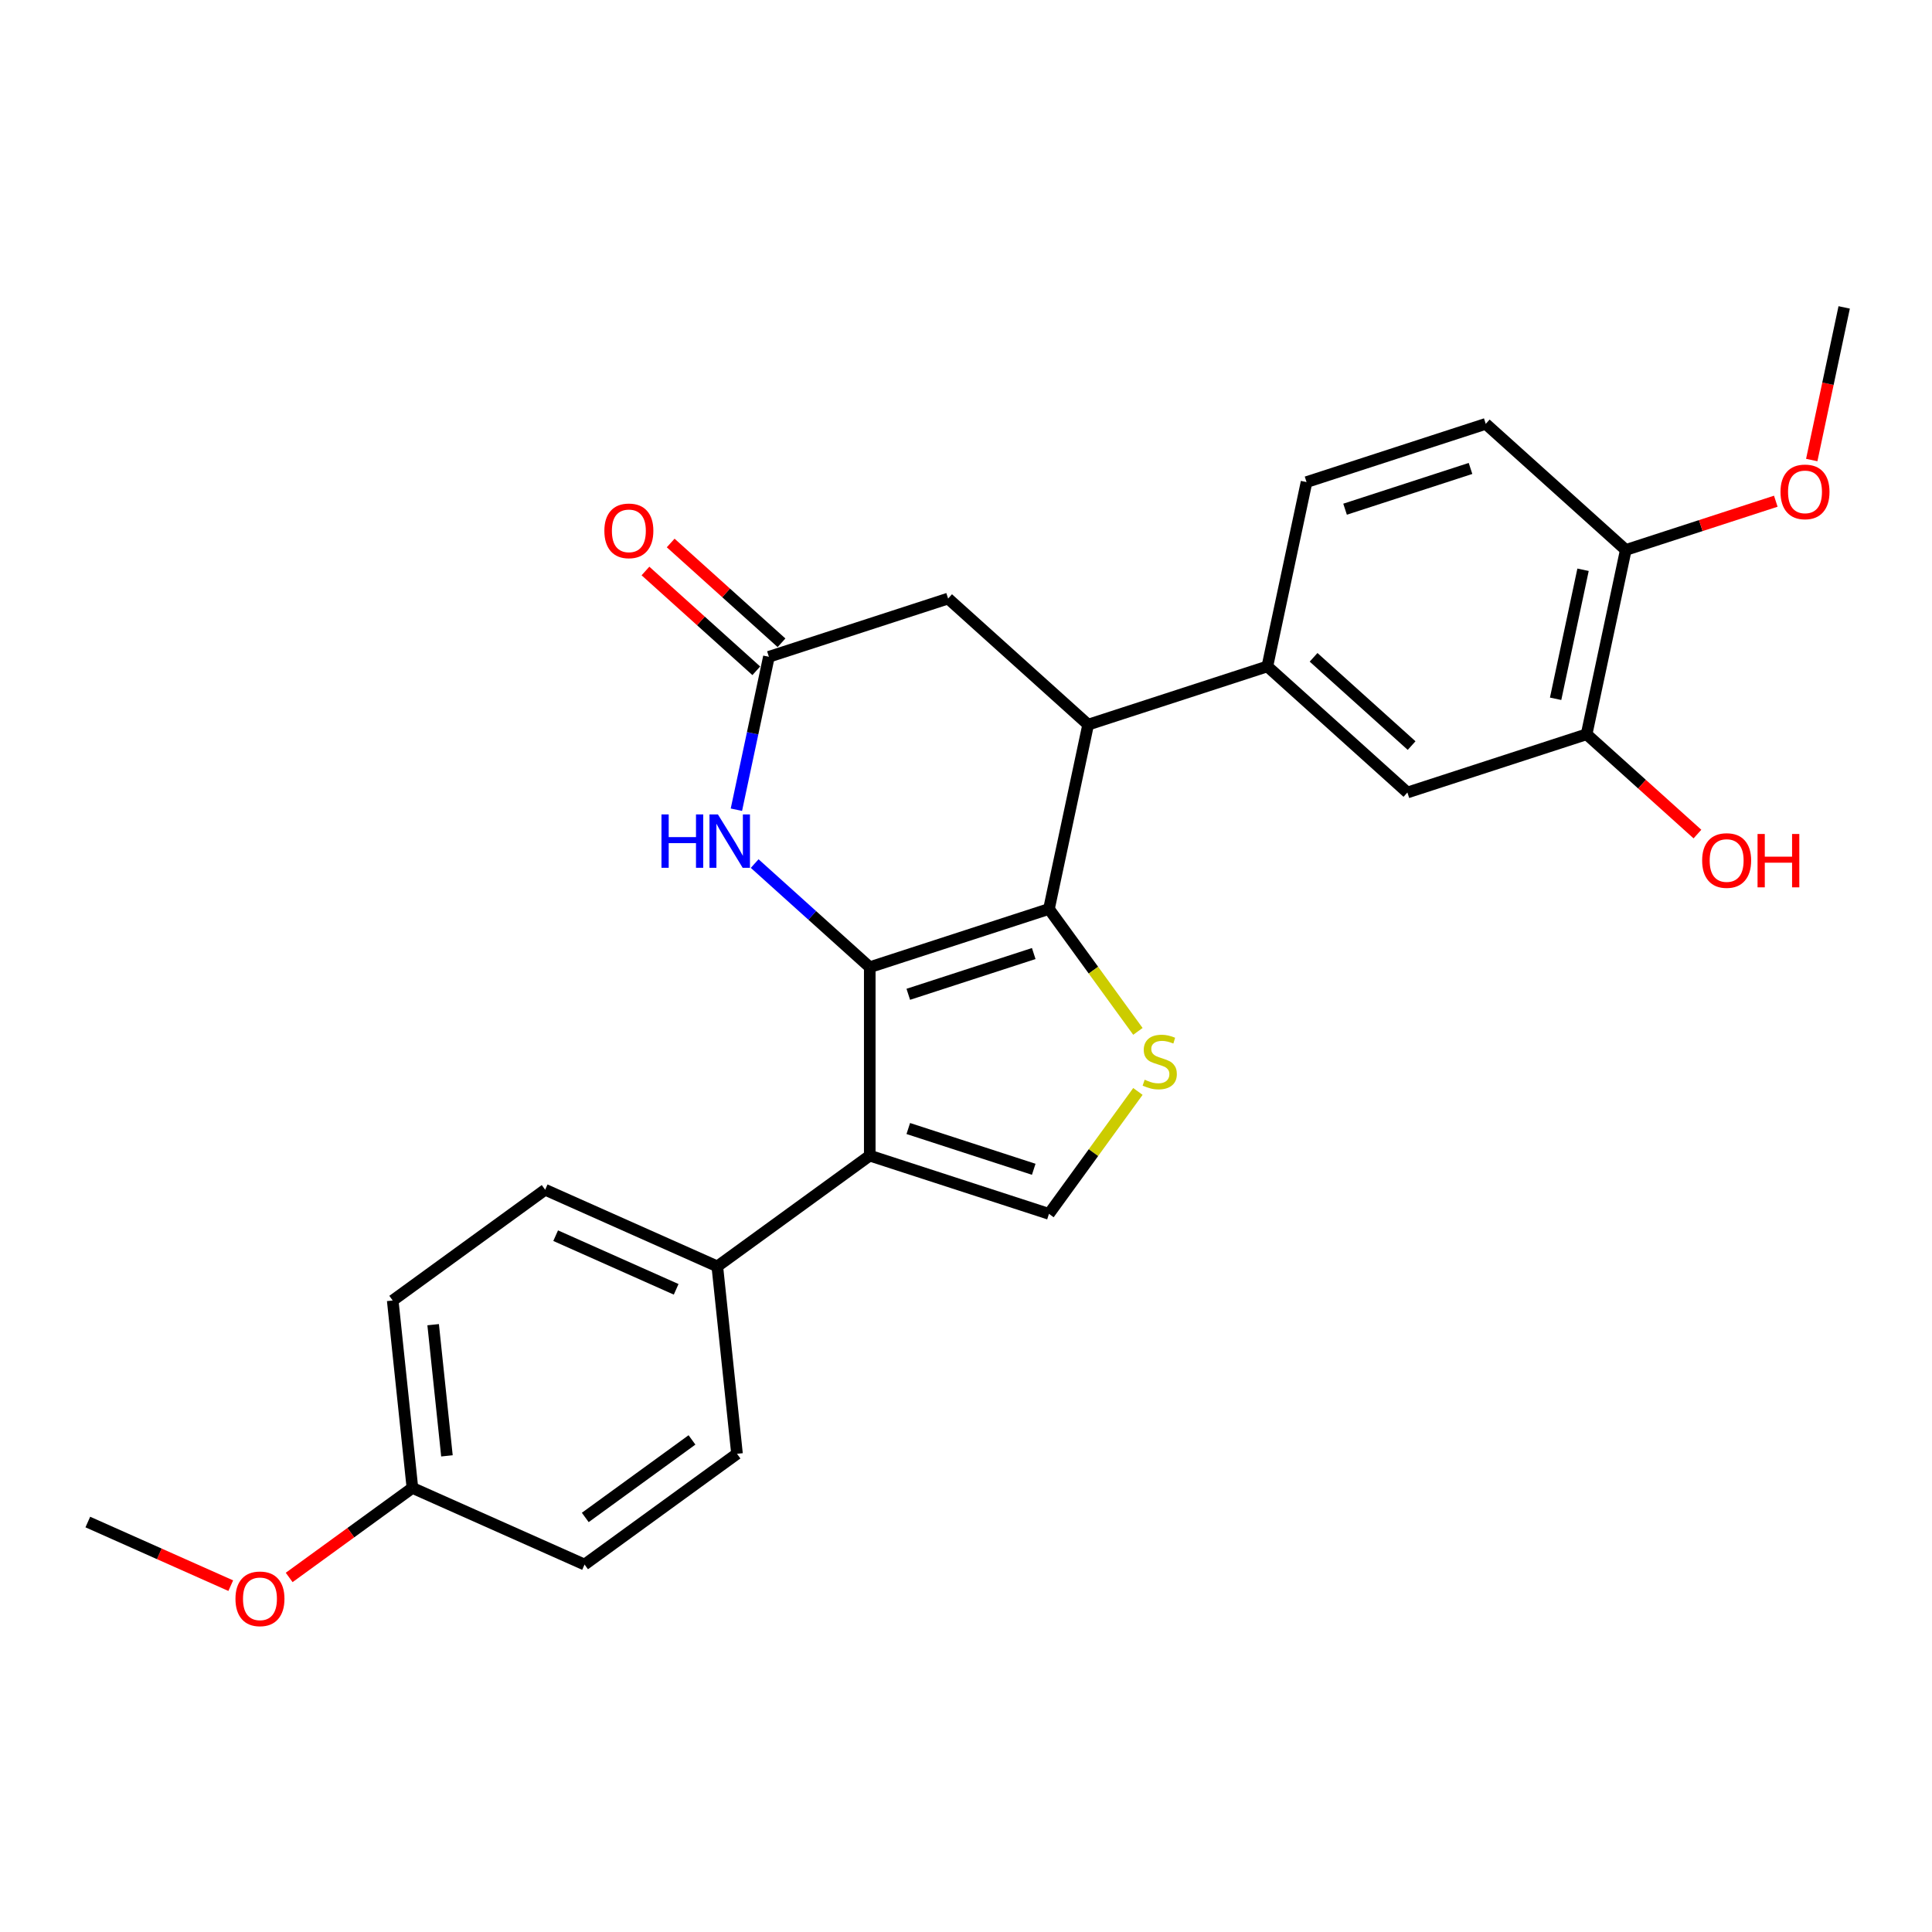 <?xml version='1.0' encoding='iso-8859-1'?>
<svg version='1.1' baseProfile='full'
              xmlns='http://www.w3.org/2000/svg'
                      xmlns:rdkit='http://www.rdkit.org/xml'
                      xmlns:xlink='http://www.w3.org/1999/xlink'
                  xml:space='preserve'
width='1000px' height='1000px' viewBox='0 0 1000 1000'>
<!-- END OF HEADER -->
<rect style='opacity:1.0;fill:#FFFFFF;stroke:none' width='1000' height='1000' x='0' y='0'> </rect>
<path class='bond-0' d='M 450.185,500.618 L 542.945,470.478' style='fill:none;fill-rule:evenodd;stroke:#000000;stroke-width:6px;stroke-linecap:butt;stroke-linejoin:miter;stroke-opacity:1' />
<path class='bond-0' d='M 470.127,514.649 L 535.059,493.551' style='fill:none;fill-rule:evenodd;stroke:#000000;stroke-width:6px;stroke-linecap:butt;stroke-linejoin:miter;stroke-opacity:1' />
<path class='bond-1' d='M 450.185,500.618 L 450.185,598.152' style='fill:none;fill-rule:evenodd;stroke:#000000;stroke-width:6px;stroke-linecap:butt;stroke-linejoin:miter;stroke-opacity:1' />
<path class='bond-3' d='M 450.185,500.618 L 420.4,473.8' style='fill:none;fill-rule:evenodd;stroke:#000000;stroke-width:6px;stroke-linecap:butt;stroke-linejoin:miter;stroke-opacity:1' />
<path class='bond-3' d='M 420.4,473.8 L 390.616,446.982' style='fill:none;fill-rule:evenodd;stroke:#0000FF;stroke-width:6px;stroke-linecap:butt;stroke-linejoin:miter;stroke-opacity:1' />
<path class='bond-2' d='M 542.945,470.478 L 565.963,502.159' style='fill:none;fill-rule:evenodd;stroke:#000000;stroke-width:6px;stroke-linecap:butt;stroke-linejoin:miter;stroke-opacity:1' />
<path class='bond-2' d='M 565.963,502.159 L 588.98,533.839' style='fill:none;fill-rule:evenodd;stroke:#CCCC00;stroke-width:6px;stroke-linecap:butt;stroke-linejoin:miter;stroke-opacity:1' />
<path class='bond-5' d='M 542.945,470.478 L 563.224,375.075' style='fill:none;fill-rule:evenodd;stroke:#000000;stroke-width:6px;stroke-linecap:butt;stroke-linejoin:miter;stroke-opacity:1' />
<path class='bond-4' d='M 450.185,598.152 L 542.945,628.292' style='fill:none;fill-rule:evenodd;stroke:#000000;stroke-width:6px;stroke-linecap:butt;stroke-linejoin:miter;stroke-opacity:1' />
<path class='bond-4' d='M 470.127,584.121 L 535.059,605.219' style='fill:none;fill-rule:evenodd;stroke:#000000;stroke-width:6px;stroke-linecap:butt;stroke-linejoin:miter;stroke-opacity:1' />
<path class='bond-8' d='M 450.185,598.152 L 371.278,655.481' style='fill:none;fill-rule:evenodd;stroke:#000000;stroke-width:6px;stroke-linecap:butt;stroke-linejoin:miter;stroke-opacity:1' />
<path class='bond-26' d='M 588.98,564.93 L 565.963,596.611' style='fill:none;fill-rule:evenodd;stroke:#CCCC00;stroke-width:6px;stroke-linecap:butt;stroke-linejoin:miter;stroke-opacity:1' />
<path class='bond-26' d='M 565.963,596.611 L 542.945,628.292' style='fill:none;fill-rule:evenodd;stroke:#000000;stroke-width:6px;stroke-linecap:butt;stroke-linejoin:miter;stroke-opacity:1' />
<path class='bond-6' d='M 381.156,419.105 L 389.569,379.528' style='fill:none;fill-rule:evenodd;stroke:#0000FF;stroke-width:6px;stroke-linecap:butt;stroke-linejoin:miter;stroke-opacity:1' />
<path class='bond-6' d='M 389.569,379.528 L 397.981,339.951' style='fill:none;fill-rule:evenodd;stroke:#000000;stroke-width:6px;stroke-linecap:butt;stroke-linejoin:miter;stroke-opacity:1' />
<path class='bond-7' d='M 563.224,375.075 L 655.985,344.935' style='fill:none;fill-rule:evenodd;stroke:#000000;stroke-width:6px;stroke-linecap:butt;stroke-linejoin:miter;stroke-opacity:1' />
<path class='bond-27' d='M 563.224,375.075 L 490.742,309.812' style='fill:none;fill-rule:evenodd;stroke:#000000;stroke-width:6px;stroke-linecap:butt;stroke-linejoin:miter;stroke-opacity:1' />
<path class='bond-10' d='M 397.981,339.951 L 490.742,309.812' style='fill:none;fill-rule:evenodd;stroke:#000000;stroke-width:6px;stroke-linecap:butt;stroke-linejoin:miter;stroke-opacity:1' />
<path class='bond-13' d='M 404.507,332.703 L 375.825,306.878' style='fill:none;fill-rule:evenodd;stroke:#000000;stroke-width:6px;stroke-linecap:butt;stroke-linejoin:miter;stroke-opacity:1' />
<path class='bond-13' d='M 375.825,306.878 L 347.143,281.052' style='fill:none;fill-rule:evenodd;stroke:#FF0000;stroke-width:6px;stroke-linecap:butt;stroke-linejoin:miter;stroke-opacity:1' />
<path class='bond-13' d='M 391.455,347.2 L 362.773,321.374' style='fill:none;fill-rule:evenodd;stroke:#000000;stroke-width:6px;stroke-linecap:butt;stroke-linejoin:miter;stroke-opacity:1' />
<path class='bond-13' d='M 362.773,321.374 L 334.09,295.548' style='fill:none;fill-rule:evenodd;stroke:#FF0000;stroke-width:6px;stroke-linecap:butt;stroke-linejoin:miter;stroke-opacity:1' />
<path class='bond-9' d='M 655.985,344.935 L 728.467,410.198' style='fill:none;fill-rule:evenodd;stroke:#000000;stroke-width:6px;stroke-linecap:butt;stroke-linejoin:miter;stroke-opacity:1' />
<path class='bond-9' d='M 679.91,340.228 L 730.647,385.912' style='fill:none;fill-rule:evenodd;stroke:#000000;stroke-width:6px;stroke-linecap:butt;stroke-linejoin:miter;stroke-opacity:1' />
<path class='bond-14' d='M 655.985,344.935 L 676.263,249.532' style='fill:none;fill-rule:evenodd;stroke:#000000;stroke-width:6px;stroke-linecap:butt;stroke-linejoin:miter;stroke-opacity:1' />
<path class='bond-16' d='M 371.278,655.481 L 282.176,615.811' style='fill:none;fill-rule:evenodd;stroke:#000000;stroke-width:6px;stroke-linecap:butt;stroke-linejoin:miter;stroke-opacity:1' />
<path class='bond-16' d='M 349.978,667.351 L 287.607,639.582' style='fill:none;fill-rule:evenodd;stroke:#000000;stroke-width:6px;stroke-linecap:butt;stroke-linejoin:miter;stroke-opacity:1' />
<path class='bond-17' d='M 371.278,655.481 L 381.473,752.481' style='fill:none;fill-rule:evenodd;stroke:#000000;stroke-width:6px;stroke-linecap:butt;stroke-linejoin:miter;stroke-opacity:1' />
<path class='bond-11' d='M 728.467,410.198 L 821.228,380.058' style='fill:none;fill-rule:evenodd;stroke:#000000;stroke-width:6px;stroke-linecap:butt;stroke-linejoin:miter;stroke-opacity:1' />
<path class='bond-19' d='M 821.228,380.058 L 849.91,405.884' style='fill:none;fill-rule:evenodd;stroke:#000000;stroke-width:6px;stroke-linecap:butt;stroke-linejoin:miter;stroke-opacity:1' />
<path class='bond-19' d='M 849.91,405.884 L 878.592,431.71' style='fill:none;fill-rule:evenodd;stroke:#FF0000;stroke-width:6px;stroke-linecap:butt;stroke-linejoin:miter;stroke-opacity:1' />
<path class='bond-29' d='M 821.228,380.058 L 841.506,284.655' style='fill:none;fill-rule:evenodd;stroke:#000000;stroke-width:6px;stroke-linecap:butt;stroke-linejoin:miter;stroke-opacity:1' />
<path class='bond-29' d='M 805.189,361.692 L 819.384,294.91' style='fill:none;fill-rule:evenodd;stroke:#000000;stroke-width:6px;stroke-linecap:butt;stroke-linejoin:miter;stroke-opacity:1' />
<path class='bond-12' d='M 841.506,284.655 L 769.024,219.392' style='fill:none;fill-rule:evenodd;stroke:#000000;stroke-width:6px;stroke-linecap:butt;stroke-linejoin:miter;stroke-opacity:1' />
<path class='bond-22' d='M 841.506,284.655 L 880.328,272.042' style='fill:none;fill-rule:evenodd;stroke:#000000;stroke-width:6px;stroke-linecap:butt;stroke-linejoin:miter;stroke-opacity:1' />
<path class='bond-22' d='M 880.328,272.042 L 919.149,259.428' style='fill:none;fill-rule:evenodd;stroke:#FF0000;stroke-width:6px;stroke-linecap:butt;stroke-linejoin:miter;stroke-opacity:1' />
<path class='bond-15' d='M 676.263,249.532 L 769.024,219.392' style='fill:none;fill-rule:evenodd;stroke:#000000;stroke-width:6px;stroke-linecap:butt;stroke-linejoin:miter;stroke-opacity:1' />
<path class='bond-15' d='M 696.205,263.563 L 761.138,242.465' style='fill:none;fill-rule:evenodd;stroke:#000000;stroke-width:6px;stroke-linecap:butt;stroke-linejoin:miter;stroke-opacity:1' />
<path class='bond-20' d='M 282.176,615.811 L 203.269,673.14' style='fill:none;fill-rule:evenodd;stroke:#000000;stroke-width:6px;stroke-linecap:butt;stroke-linejoin:miter;stroke-opacity:1' />
<path class='bond-21' d='M 381.473,752.481 L 302.566,809.811' style='fill:none;fill-rule:evenodd;stroke:#000000;stroke-width:6px;stroke-linecap:butt;stroke-linejoin:miter;stroke-opacity:1' />
<path class='bond-21' d='M 358.171,745.299 L 302.936,785.43' style='fill:none;fill-rule:evenodd;stroke:#000000;stroke-width:6px;stroke-linecap:butt;stroke-linejoin:miter;stroke-opacity:1' />
<path class='bond-18' d='M 213.464,770.14 L 302.566,809.811' style='fill:none;fill-rule:evenodd;stroke:#000000;stroke-width:6px;stroke-linecap:butt;stroke-linejoin:miter;stroke-opacity:1' />
<path class='bond-23' d='M 213.464,770.14 L 181.569,793.313' style='fill:none;fill-rule:evenodd;stroke:#000000;stroke-width:6px;stroke-linecap:butt;stroke-linejoin:miter;stroke-opacity:1' />
<path class='bond-23' d='M 181.569,793.313 L 149.675,816.485' style='fill:none;fill-rule:evenodd;stroke:#FF0000;stroke-width:6px;stroke-linecap:butt;stroke-linejoin:miter;stroke-opacity:1' />
<path class='bond-28' d='M 213.464,770.14 L 203.269,673.14' style='fill:none;fill-rule:evenodd;stroke:#000000;stroke-width:6px;stroke-linecap:butt;stroke-linejoin:miter;stroke-opacity:1' />
<path class='bond-28' d='M 231.334,753.551 L 224.198,685.651' style='fill:none;fill-rule:evenodd;stroke:#000000;stroke-width:6px;stroke-linecap:butt;stroke-linejoin:miter;stroke-opacity:1' />
<path class='bond-24' d='M 937.754,238.11 L 946.15,198.611' style='fill:none;fill-rule:evenodd;stroke:#FF0000;stroke-width:6px;stroke-linecap:butt;stroke-linejoin:miter;stroke-opacity:1' />
<path class='bond-24' d='M 946.15,198.611 L 954.545,159.113' style='fill:none;fill-rule:evenodd;stroke:#000000;stroke-width:6px;stroke-linecap:butt;stroke-linejoin:miter;stroke-opacity:1' />
<path class='bond-25' d='M 119.439,820.738 L 82.447,804.268' style='fill:none;fill-rule:evenodd;stroke:#FF0000;stroke-width:6px;stroke-linecap:butt;stroke-linejoin:miter;stroke-opacity:1' />
<path class='bond-25' d='M 82.447,804.268 L 45.455,787.798' style='fill:none;fill-rule:evenodd;stroke:#000000;stroke-width:6px;stroke-linecap:butt;stroke-linejoin:miter;stroke-opacity:1' />
<path  class='atom-3' d='M 592.472 558.865
Q 592.784 558.982, 594.072 559.528
Q 595.359 560.075, 596.763 560.426
Q 598.207 560.738, 599.611 560.738
Q 602.225 560.738, 603.747 559.489
Q 605.268 558.202, 605.268 555.978
Q 605.268 554.457, 604.488 553.52
Q 603.747 552.584, 602.577 552.077
Q 601.406 551.57, 599.455 550.984
Q 596.998 550.243, 595.515 549.541
Q 594.072 548.839, 593.018 547.356
Q 592.004 545.874, 592.004 543.377
Q 592.004 539.905, 594.345 537.759
Q 596.724 535.613, 601.406 535.613
Q 604.605 535.613, 608.234 537.135
L 607.336 540.139
Q 604.02 538.773, 601.523 538.773
Q 598.831 538.773, 597.349 539.905
Q 595.866 540.997, 595.905 542.909
Q 595.905 544.391, 596.646 545.288
Q 597.427 546.186, 598.519 546.693
Q 599.65 547.2, 601.523 547.785
Q 604.02 548.566, 605.503 549.346
Q 606.985 550.126, 608.038 551.726
Q 609.131 553.286, 609.131 555.978
Q 609.131 559.802, 606.556 561.869
Q 604.02 563.898, 599.768 563.898
Q 597.31 563.898, 595.437 563.352
Q 593.603 562.845, 591.419 561.947
L 592.472 558.865
' fill='#CCCC00'/>
<path  class='atom-4' d='M 342.376 421.544
L 346.121 421.544
L 346.121 433.287
L 360.244 433.287
L 360.244 421.544
L 363.989 421.544
L 363.989 449.165
L 360.244 449.165
L 360.244 436.408
L 346.121 436.408
L 346.121 449.165
L 342.376 449.165
L 342.376 421.544
' fill='#0000FF'/>
<path  class='atom-4' d='M 371.597 421.544
L 380.648 436.174
Q 381.545 437.617, 382.989 440.231
Q 384.432 442.845, 384.51 443.001
L 384.51 421.544
L 388.178 421.544
L 388.178 449.165
L 384.393 449.165
L 374.679 433.17
Q 373.548 431.297, 372.338 429.151
Q 371.168 427.005, 370.817 426.342
L 370.817 449.165
L 367.227 449.165
L 367.227 421.544
L 371.597 421.544
' fill='#0000FF'/>
<path  class='atom-14' d='M 312.819 274.766
Q 312.819 268.134, 316.096 264.427
Q 319.374 260.721, 325.499 260.721
Q 331.624 260.721, 334.901 264.427
Q 338.178 268.134, 338.178 274.766
Q 338.178 281.476, 334.862 285.3
Q 331.546 289.084, 325.499 289.084
Q 319.413 289.084, 316.096 285.3
Q 312.819 281.515, 312.819 274.766
M 325.499 285.963
Q 329.712 285.963, 331.975 283.154
Q 334.277 280.306, 334.277 274.766
Q 334.277 269.343, 331.975 266.612
Q 329.712 263.842, 325.499 263.842
Q 321.285 263.842, 318.984 266.573
Q 316.721 269.304, 316.721 274.766
Q 316.721 280.345, 318.984 283.154
Q 321.285 285.963, 325.499 285.963
' fill='#FF0000'/>
<path  class='atom-20' d='M 881.03 445.4
Q 881.03 438.767, 884.308 435.061
Q 887.585 431.355, 893.71 431.355
Q 899.835 431.355, 903.112 435.061
Q 906.389 438.767, 906.389 445.4
Q 906.389 452.11, 903.073 455.933
Q 899.757 459.718, 893.71 459.718
Q 887.624 459.718, 884.308 455.933
Q 881.03 452.149, 881.03 445.4
M 893.71 456.597
Q 897.923 456.597, 900.186 453.788
Q 902.488 450.94, 902.488 445.4
Q 902.488 439.977, 900.186 437.246
Q 897.923 434.476, 893.71 434.476
Q 889.496 434.476, 887.195 437.207
Q 884.932 439.938, 884.932 445.4
Q 884.932 450.979, 887.195 453.788
Q 889.496 456.597, 893.71 456.597
' fill='#FF0000'/>
<path  class='atom-20' d='M 909.705 431.667
L 913.451 431.667
L 913.451 443.41
L 927.574 443.41
L 927.574 431.667
L 931.319 431.667
L 931.319 459.289
L 927.574 459.289
L 927.574 446.531
L 913.451 446.531
L 913.451 459.289
L 909.705 459.289
L 909.705 431.667
' fill='#FF0000'/>
<path  class='atom-23' d='M 921.587 254.594
Q 921.587 247.961, 924.865 244.255
Q 928.142 240.549, 934.267 240.549
Q 940.392 240.549, 943.669 244.255
Q 946.946 247.961, 946.946 254.594
Q 946.946 261.304, 943.63 265.127
Q 940.314 268.912, 934.267 268.912
Q 928.181 268.912, 924.865 265.127
Q 921.587 261.343, 921.587 254.594
M 934.267 265.791
Q 938.48 265.791, 940.743 262.982
Q 943.045 260.134, 943.045 254.594
Q 943.045 249.171, 940.743 246.44
Q 938.48 243.67, 934.267 243.67
Q 930.053 243.67, 927.752 246.401
Q 925.489 249.132, 925.489 254.594
Q 925.489 260.173, 927.752 262.982
Q 930.053 265.791, 934.267 265.791
' fill='#FF0000'/>
<path  class='atom-24' d='M 121.877 827.547
Q 121.877 820.915, 125.154 817.209
Q 128.432 813.502, 134.557 813.502
Q 140.682 813.502, 143.959 817.209
Q 147.236 820.915, 147.236 827.547
Q 147.236 834.258, 143.92 838.081
Q 140.604 841.865, 134.557 841.865
Q 128.471 841.865, 125.154 838.081
Q 121.877 834.297, 121.877 827.547
M 134.557 838.744
Q 138.77 838.744, 141.033 835.935
Q 143.335 833.087, 143.335 827.547
Q 143.335 822.124, 141.033 819.393
Q 138.77 816.623, 134.557 816.623
Q 130.343 816.623, 128.041 819.354
Q 125.779 822.085, 125.779 827.547
Q 125.779 833.126, 128.041 835.935
Q 130.343 838.744, 134.557 838.744
' fill='#FF0000'/>
</svg>

